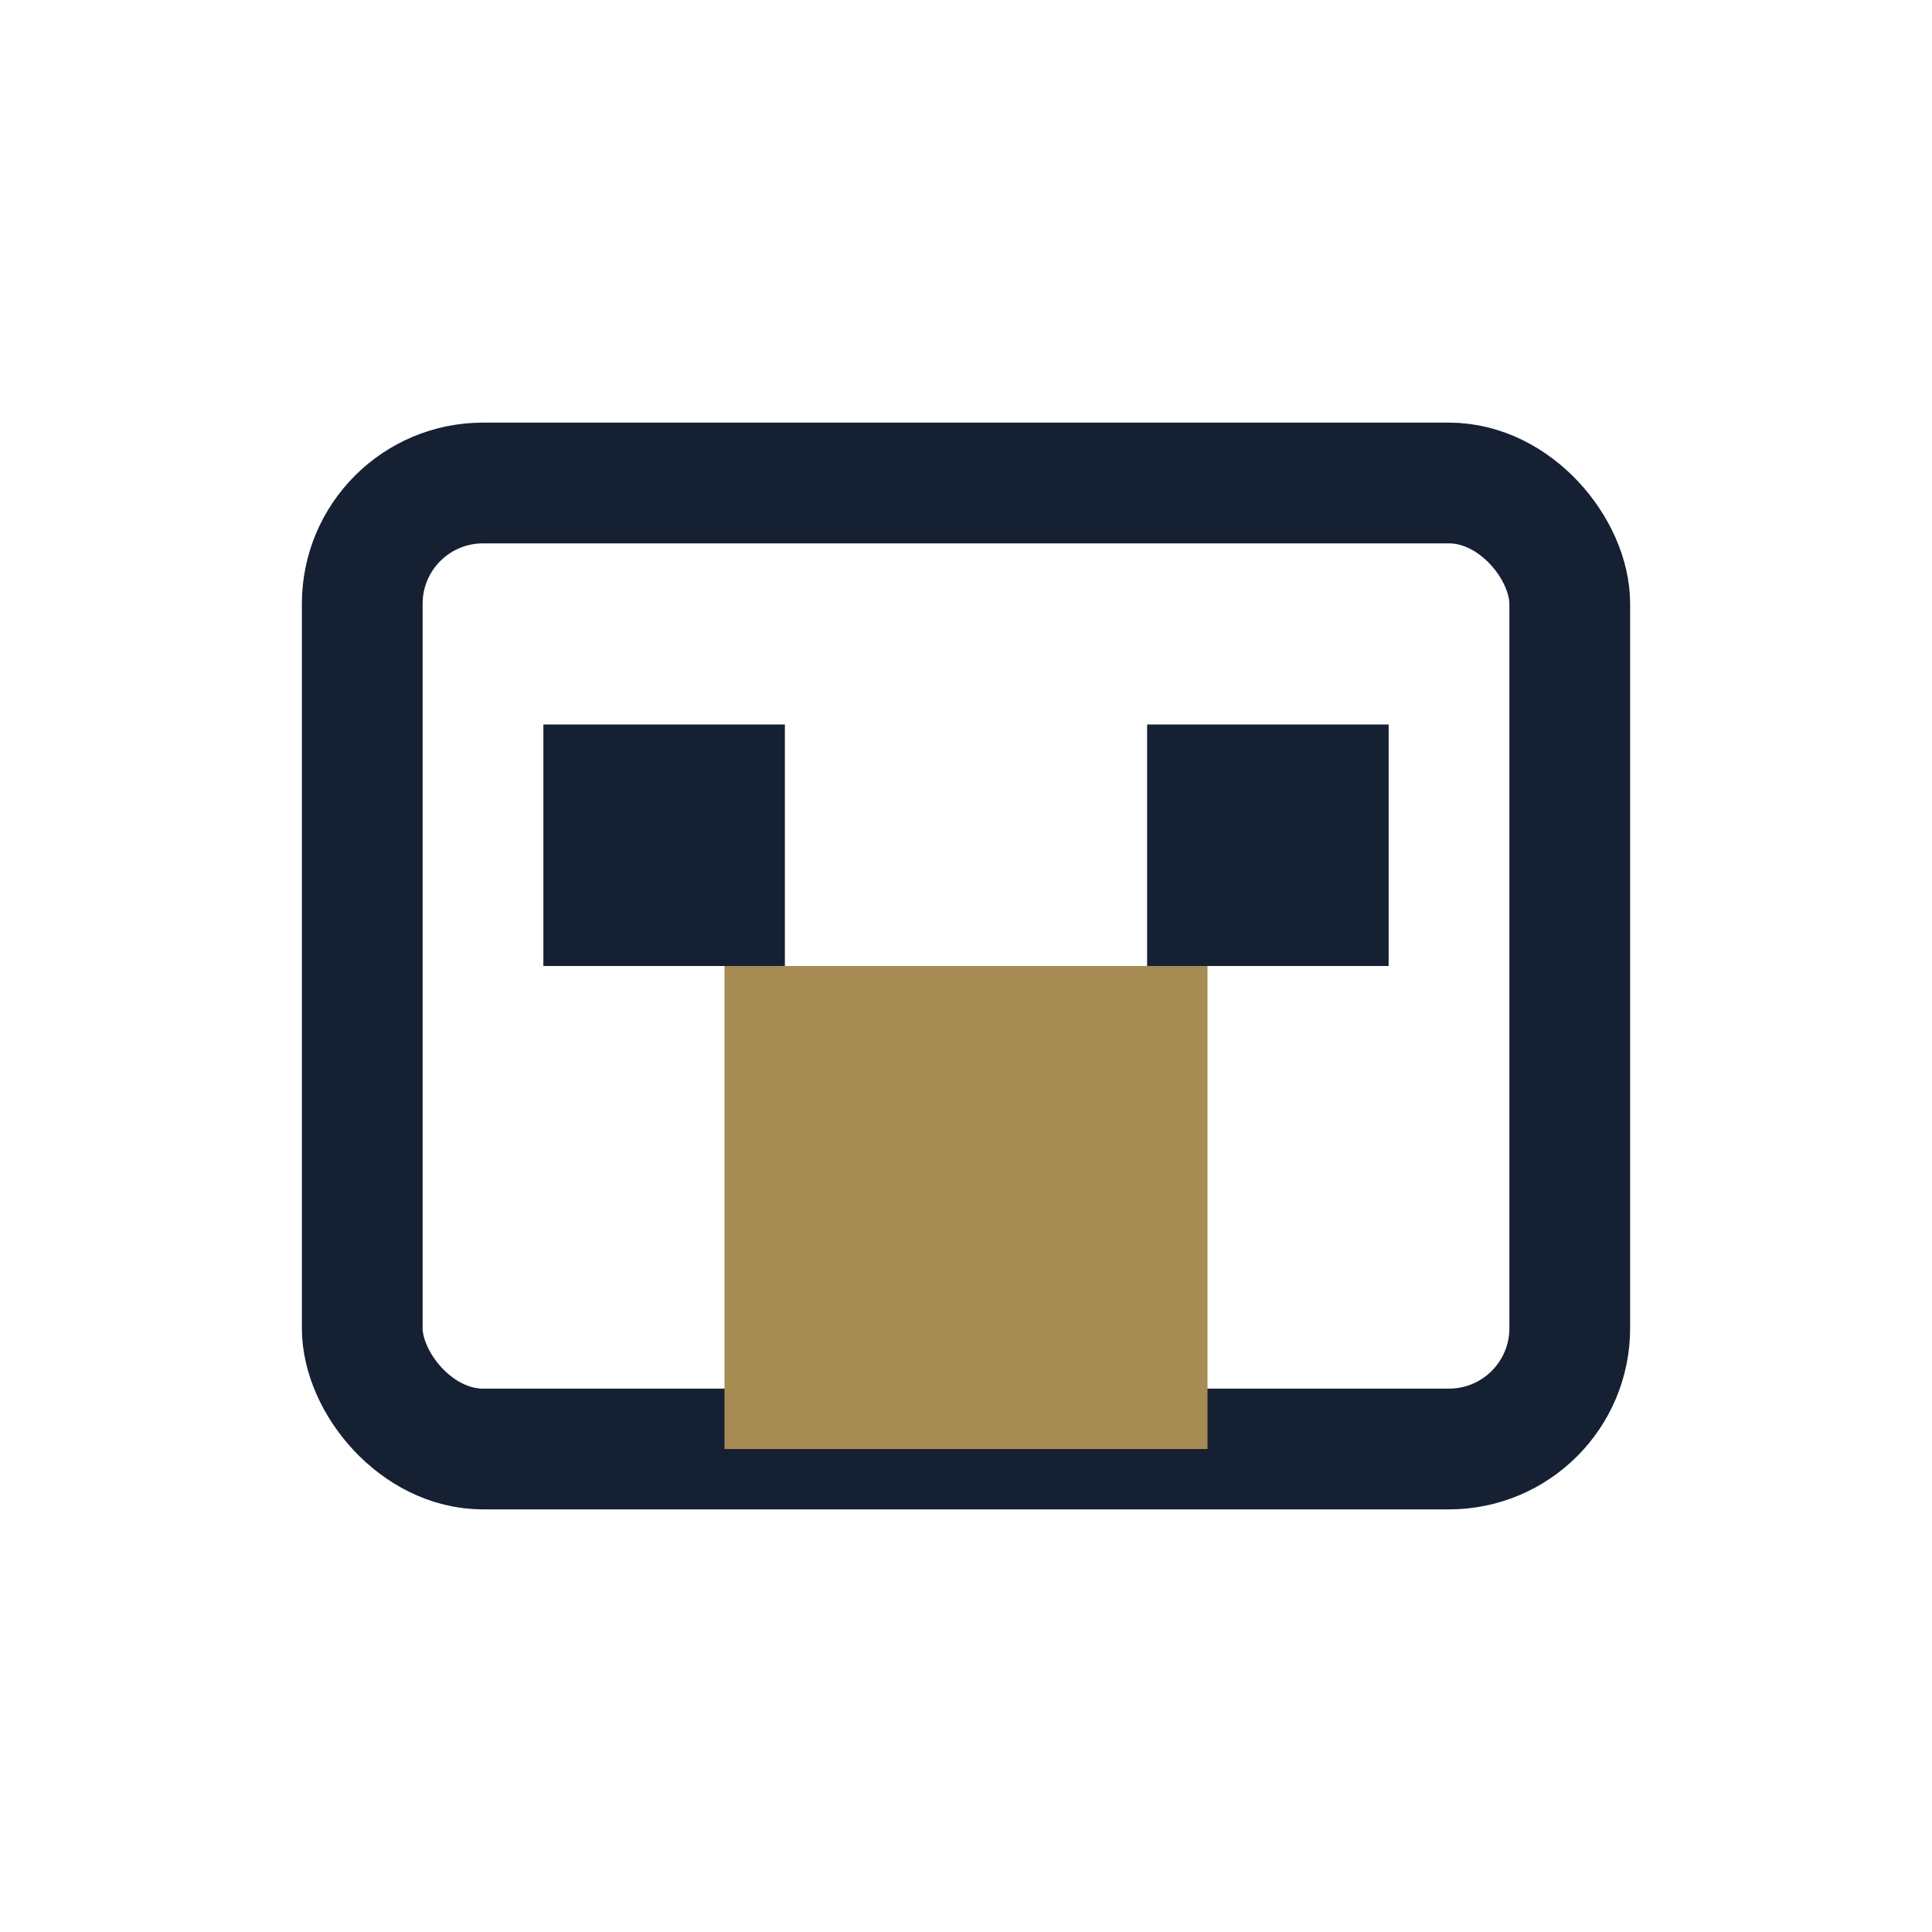 <?xml version="1.0" encoding="UTF-8"?>
<svg xmlns="http://www.w3.org/2000/svg" width="32" height="32" viewBox="0 0 32 32"><rect x="6" y="8" width="20" height="16" rx="2" fill="none" stroke="#162033" stroke-width="2"/><rect x="12" y="16" width="8" height="8" fill="#A68C53"/><rect x="9" y="12" width="4" height="4" fill="#162033"/><rect x="19" y="12" width="4" height="4" fill="#162033"/></svg>